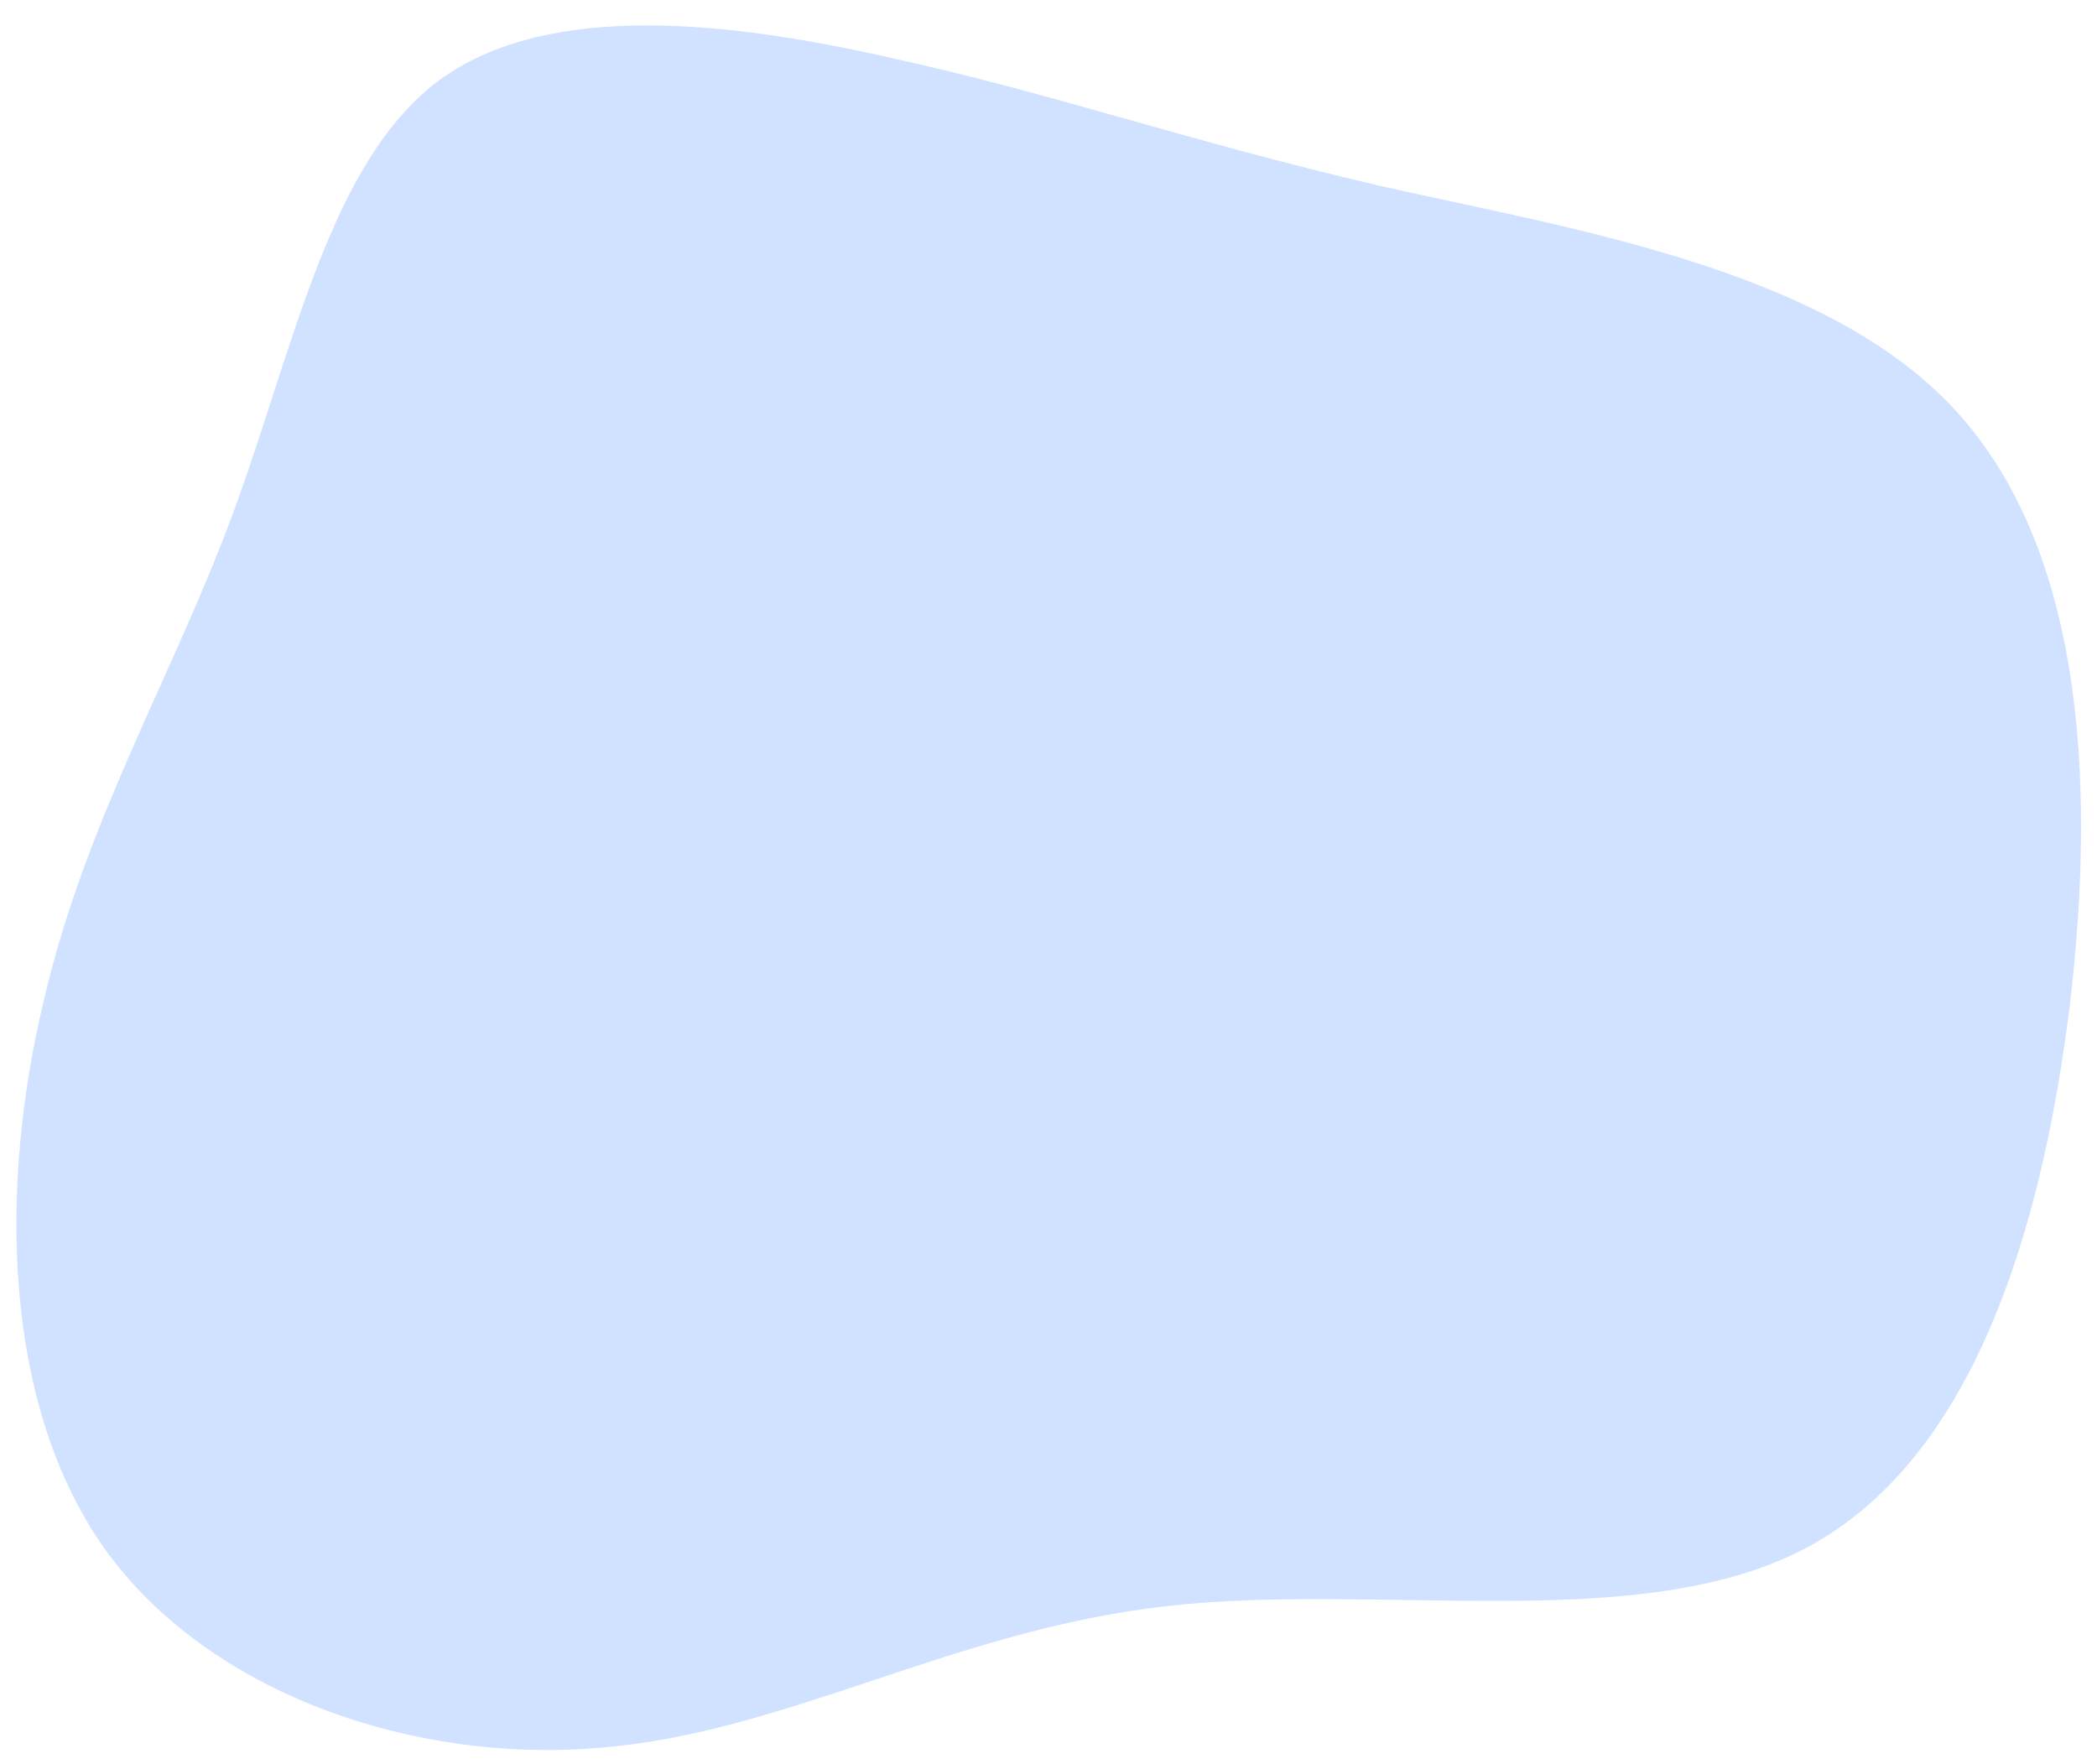 <?xml version="1.0" encoding="UTF-8"?><svg xmlns="http://www.w3.org/2000/svg" xmlns:xlink="http://www.w3.org/1999/xlink" height="130.8" preserveAspectRatio="xMidYMid meet" version="1.0" viewBox="32.2 38.2 155.5 130.8" width="155.5" zoomAndPan="magnify"><g id="change1_1"><path d="M34.6,-48C48.9,-44.8,67.1,-41.9,76.8,-31.8C86.5,-21.7,87.7,-4.5,85.7,12.6C83.6,29.7,78.4,46.5,66.1,53C53.8,59.5,34.5,55.5,18.7,57.3C2.8,59.1,-9.5,66.7,-23.3,67.8C-37.1,69,-52.3,63.8,-60,53.1C-67.7,42.3,-67.8,26,-64.6,12.6C-61.5,-0.9,-55,-11.6,-50.5,-23.8C-46,-36,-43.4,-49.7,-35.3,-55.8C-27.2,-61.8,-13.6,-60.2,-1.7,-57.5C10.2,-54.9,20.4,-51.3,34.6,-48Z" fill="#D0E2FF" transform="translate(100 100)"/></g></svg>